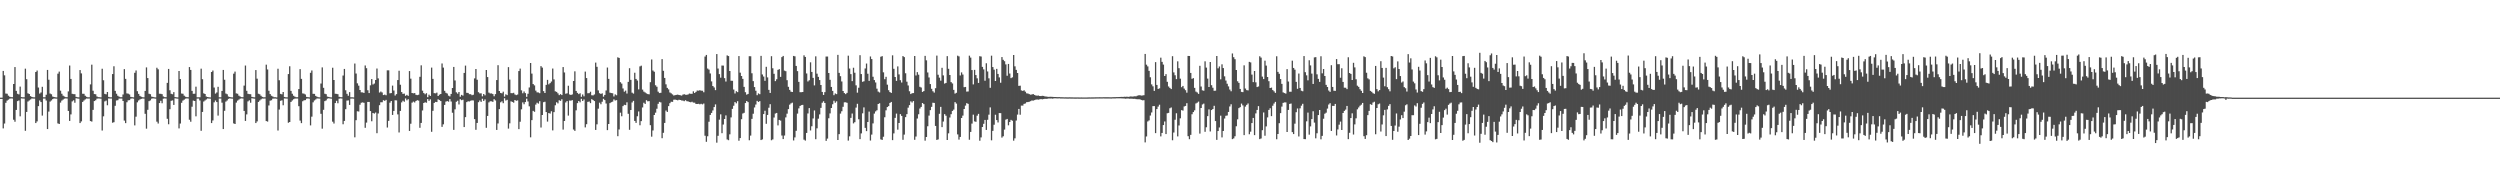 <?xml version="1.0" encoding="UTF-8"?>
<svg xmlns="http://www.w3.org/2000/svg" width="1920" height="150">
  <path d="M0 75.000h1v1.000H0zM1 75.000h1v1.000H1zM2 54.497h1v44.127H2zM3 57.846h1v37.024H3zM4 71.810h1v7.136H4zM5 71.967h1v5.299H5zM6 73.456h1v3.093H6zM7 74.308h1v1.462H7zM8 74.581h1v1.000H8zM9 74.656h1v1.000H9zM10 64.496h1v27.466H10zM11 51.508h1v41.965H11zM12 69.772h1v14.635H12zM13 72.031h1v5.655H13zM14 72.489h1v4.654H14zM15 66.535h1v22.798H15zM16 74.566h1v1.000H16zM17 74.682h1v1.000H17zM18 74.714h1v1.000H18zM19 52.756h1v47.693H19zM20 60.820h1v25.167H20zM21 71.695h1v6.308H21zM22 72.182h1v4.984H22zM23 73.823h1v2.567H23zM24 74.448h1v1.153H24zM25 74.716h1v1.000H25zM26 74.728h1v1.000H26zM27 55.271h1v39.223H27zM28 54.155h1v39.103H28zM29 67.227h1v14.286H29zM30 71.877h1v5.291H30zM31 70.988h1v7.384H31zM32 66.652h1v22.107H32zM33 74.700h1v1.000H33zM34 74.679h1v1.000H34zM35 72.746h1v4.488H35zM36 53.717h1v45.425H36zM37 61.240h1v24.490H37zM38 71.833h1v6.194H38zM39 72.374h1v4.763H39zM40 74.151h1v1.965H40zM41 74.518h1v1.092H41zM42 74.715h1v1.000H42zM43 74.785h1v1.000H43zM44 56.579h1v38.187H44zM45 54.981h1v40.248H45zM46 69.609h1v9.192H46zM47 71.984h1v5.279H47zM48 73.486h1v3.011H48zM49 74.111h1v1.678H49zM50 74.580h1v1.000H50zM51 74.657h1v1.000H51zM52 70.191h1v14.985H52zM53 50.315h1v42.540H53zM54 60.613h1v27.255H54zM55 72.033h1v5.833H55zM56 72.283h1v4.749H56zM57 72.346h1v6.543H57zM58 74.406h1v1.087H58zM59 74.667h1v1.000H59zM60 74.775h1v1.000H60zM61 53.812h1v40.679H61zM62 56.357h1v36.861H62zM63 71.969h1v6.321H63zM64 72.037h1v5.198H64zM65 73.503h1v2.860H65zM66 74.338h1v1.345H66zM67 74.703h1v1.000H67zM68 74.680h1v1.000H68zM69 64.816h1v28.168H69zM70 49.649h1v43.754H70zM71 69.706h1v14.664H71zM72 72.225h1v5.401H72zM73 72.402h1v4.603H73zM74 74.067h1v1.696H74zM75 74.601h1v1.000H75zM76 74.664h1v1.000H76zM77 74.774h1v1.000H77zM78 52.764h1v47.469H78zM79 61.638h1v27.704H79zM80 72.070h1v5.795H80zM81 72.435h1v4.802H81zM82 70.662h1v10.160H82zM83 74.371h1v1.250H83zM84 74.700h1v1.000H84zM85 74.681h1v1.000H85zM86 56.886h1v37.394H86zM87 50.882h1v42.976H87zM88 69.786h1v11.473H88zM89 71.991h1v5.153H89zM90 73.513h1v3.466H90zM91 74.238h1v1.465H91zM92 74.671h1v1.000H92zM93 74.664h1v1.000H93zM94 72.532h1v5.026H94zM95 53.086h1v39.522H95zM96 60.563h1v34.020H96zM97 71.715h1v6.835H97zM98 71.958h1v5.104H98zM99 72.545h1v4.347H99zM100 74.396h1v1.393H100zM101 74.582h1v1.000H101zM102 74.770h1v1.000H102zM103 55.906h1v40.419H103zM104 54.098h1v35.504H104zM105 70.049h1v8.550H105zM106 72.078h1v5.092H106zM107 73.614h1v2.753H107zM108 74.310h1v1.620H108zM109 74.652h1v1.000H109zM110 74.748h1v1.000H110zM111 69.838h1v17.576H111zM112 51.769h1v47.065H112zM113 59.972h1v24.376H113zM114 71.996h1v5.699H114zM115 72.322h1v4.762H115zM116 74.183h1v1.594H116zM117 74.453h1v1.058H117zM118 74.693h1v1.000H118zM119 74.777h1v1.000H119zM120 52.005h1v41.413H120zM121 53.228h1v41.669H121zM122 72.011h1v7.119H122zM123 72.064h1v5.330H123zM124 72.325h1v6.976H124zM125 74.102h1v1.690H125zM126 74.580h1v1.000H126zM127 74.653h1v1.000H127zM128 63.649h1v27.607H128zM129 52.946h1v42.476H129zM130 69.299h1v14.571H130zM131 72.045h1v5.345H131zM132 72.380h1v4.721H132zM133 70.753h1v9.816H133zM134 74.539h1v1.000H134zM135 74.681h1v1.000H135zM136 74.798h1v1.000H136zM137 54.507h1v44.095H137zM138 60.701h1v34.165H138zM139 71.810h1v7.134H139zM140 72.007h1v5.257H140zM141 73.457h1v3.092H141zM142 74.308h1v1.462H142zM143 74.581h1v1.000H143zM144 74.656h1v1.000H144zM145 51.512h1v40.447H145zM146 53.702h1v39.768H146zM147 69.773h1v12.173H147zM148 72.032h1v5.254H148zM149 71.973h1v5.618H149zM150 66.536h1v22.795H150zM151 74.703h1v1.000H151zM152 74.682h1v1.000H152zM153 74.714h1v2.462H153zM154 52.759h1v47.686H154zM155 60.822h1v25.163H155zM156 71.695h1v6.307H156zM157 72.183h1v4.961H157zM158 74.151h1v2.238H158zM159 74.489h1v1.113H159zM160 74.716h1v1.000H160zM161 74.793h1v1.000H161zM162 55.274h1v39.218H162zM163 54.157h1v38.358H163zM164 67.227h1v11.340H164zM165 71.877h1v5.290H165zM166 70.989h1v7.383H166zM167 66.653h1v22.105H167zM168 74.700h1v1.000H168zM169 74.679h1v1.000H169zM170 69.819h1v9.050H170zM171 53.719h1v45.420H171zM172 61.241h1v23.859H172zM173 71.834h1v6.193H173zM174 72.374h1v4.762H174zM175 74.151h1v1.765H175zM176 74.518h1v1.000H176zM177 74.715h1v1.000H177zM178 74.785h1v1.000H178zM179 56.581h1v38.183H179zM180 54.983h1v40.244H180zM181 71.723h1v7.078H181zM182 71.984h1v5.279H182zM183 73.486h1v3.011H183zM184 74.111h1v1.677H184zM185 74.580h1v1.000H185zM186 74.657h1v1.000H186zM187 65.748h1v19.427H187zM188 50.318h1v42.536H188zM189 69.741h1v18.125H189zM190 72.034h1v5.832H190zM191 72.283h1v4.749H191zM192 72.346h1v6.542H192zM193 74.406h1v1.087H193zM194 74.667h1v1.000H194zM195 74.775h1v1.000H195zM196 53.814h1v40.676H196zM197 60.426h1v32.791H197zM198 71.969h1v6.320H198zM199 72.377h1v4.858H199zM200 73.504h1v2.859H200zM201 74.370h1v1.313H201zM202 74.703h1v1.000H202zM203 74.680h1v1.000H203zM204 49.651h1v43.331H204zM205 53.326h1v40.075H205zM206 69.707h1v11.281H206zM207 72.225h1v5.069H207zM208 73.540h1v3.465H208zM209 74.067h1v1.696H209zM210 74.673h1v1.000H210zM211 74.664h1v1.000H211zM212 74.807h1v1.000H212zM213 52.766h1v47.465H213zM214 61.639h1v22.462H214zM215 72.070h1v5.369H215zM216 72.435h1v4.616H216zM217 70.662h1v10.159H217zM218 74.440h1v1.181H218zM219 74.681h1v1.000H219zM220 74.751h1v1.000H220zM221 56.887h1v37.392H221zM222 50.883h1v42.815H222zM223 69.787h1v8.477H223zM224 71.992h1v5.152H224zM225 73.513h1v2.715H225zM226 74.238h1v1.465H226zM227 74.671h1v1.000H227zM228 74.664h1v1.000H228zM229 68.407h1v13.174H229zM230 53.088h1v39.520H230zM231 60.564h1v34.018H231zM232 71.715h1v6.037H232zM233 71.958h1v5.103H233zM234 72.546h1v4.346H234zM235 74.396h1v1.393H235zM236 74.582h1v1.000H236zM237 74.770h1v1.000H237zM238 55.907h1v40.417H238zM239 54.099h1v35.502H239zM240 72.041h1v6.558H240zM241 72.078h1v5.092H241zM242 73.614h1v2.753H242zM243 74.310h1v1.327H243zM244 74.652h1v1.000H244zM245 74.748h1v1.000H245zM246 64.168h1v23.246H246zM247 51.770h1v47.063H247zM248 67.422h1v16.926H248zM249 71.996h1v5.698H249zM250 72.322h1v4.762H250zM251 74.183h1v1.593H251zM252 74.453h1v1.000H252zM253 74.693h1v1.000H253zM254 74.777h1v1.000H254zM255 52.006h1v41.412H255zM256 61.420h1v33.476H256zM257 72.011h1v7.119H257zM258 72.090h1v5.304H258zM259 72.325h1v6.976H259zM260 74.320h1v1.472H260zM261 74.580h1v1.000H261zM262 74.653h1v1.000H262zM263 58.013h1v37.408H263zM264 52.947h1v39.948H264zM265 69.300h1v14.570H265zM266 72.045h1v5.225H266zM267 73.517h1v3.584H267zM268 70.753h1v9.815H268zM269 74.703h1v1.000H269zM270 74.681h1v1.000H270zM271 74.798h1v1.000H271zM272 48.771h1v56.689H272zM273 56.487h1v35.836H273zM274 63.974h1v21.463H274zM275 65.792h1v19.843H275zM276 69.133h1v11.311H276zM277 70.897h1v8.000H277zM278 70.968h1v7.699H278zM279 71.357h1v7.588H279zM280 50.274h1v47.896H280zM281 52.394h1v41.743H281zM282 69.332h1v8.960H282zM283 71.461h1v6.822H283zM284 65.522h1v19.791H284zM285 60.721h1v32.413H285zM286 64.861h1v21.934H286zM287 64.157h1v23.066H287zM288 61.442h1v24.985H288zM289 52.629h1v49.657H289zM290 60.190h1v26.963H290zM291 71.065h1v9.711H291zM292 70.273h1v8.255H292zM293 71.031h1v7.499H293zM294 73.034h1v3.935H294zM295 72.679h1v4.775H295zM296 73.176h1v3.541H296zM297 53.999h1v43.936H297zM298 54.012h1v38.818H298zM299 71.686h1v7.145H299zM300 71.475h1v6.108H300zM301 65.750h1v22.507H301zM302 69.504h1v15.668H302zM303 73.349h1v3.667H303zM304 72.271h1v4.840H304zM305 61.507h1v26.344H305zM306 54.345h1v47.366H306zM307 65.098h1v20.083H307zM308 70.719h1v7.899H308zM309 72.069h1v5.311H309zM310 71.884h1v6.230H310zM311 73.599h1v2.040H311zM312 72.879h1v4.163H312zM313 73.624h1v2.549H313zM314 54.599h1v45.971H314zM315 60.409h1v34.634H315zM316 71.436h1v7.425H316zM317 71.685h1v6.327H317zM318 71.482h1v7.208H318zM319 72.794h1v4.743H319zM320 73.074h1v3.889H320zM321 72.750h1v4.490H321zM322 58.977h1v39.155H322zM323 50.170h1v44.236H323zM324 69.631h1v15.225H324zM325 71.456h1v7.639H325zM326 72.382h1v6.166H326zM327 71.564h1v7.357H327zM328 74.629h1v1.437H328zM329 72.709h1v4.753H329zM330 73.689h1v2.582H330zM331 51.925h1v49.287H331zM332 60.576h1v24.541H332zM333 71.536h1v7.522H333zM334 71.667h1v6.575H334zM335 71.131h1v7.273H335zM336 73.736h1v2.556H336zM337 72.693h1v4.179H337zM338 72.214h1v5.388H338zM339 48.750h1v48.684H339zM340 51.936h1v43.535H340zM341 69.711h1v10.886H341zM342 71.250h1v6.776H342zM343 71.820h1v5.795H343zM344 73.459h1v4.642H344zM345 74.045h1v2.019H345zM346 72.130h1v5.858H346zM347 67.578h1v19.021H347zM348 51.384h1v48.352H348zM349 61.776h1v22.180H349zM350 70.904h1v7.226H350zM351 71.957h1v5.428H351zM352 70.678h1v9.550H352zM353 74.285h1v1.880H353zM354 72.867h1v4.075H354zM355 73.424h1v3.172H355zM356 55.989h1v41.622H356zM357 50.379h1v39.564H357zM358 71.292h1v7.134H358zM359 71.395h1v6.388H359zM360 72.368h1v5.560H360zM361 72.365h1v5.005H361zM362 73.136h1v3.922H362zM363 72.751h1v4.401H363zM364 60.219h1v31.279H364zM365 52.978h1v46.713H365zM366 61.247h1v33.189H366zM367 70.797h1v7.705H367zM368 71.734h1v5.448H368zM369 71.674h1v6.573H369zM370 74.005h1v1.837H370zM371 72.215h1v5.280H371zM372 73.240h1v3.101H372zM373 53.783h1v44.362H373zM374 59.205h1v29.852H374zM375 71.102h1v7.554H375zM376 71.785h1v5.984H376zM377 71.742h1v6.106H377zM378 72.258h1v5.957H378zM379 73.956h1v2.210H379zM380 72.311h1v4.852H380zM381 61.478h1v38.307H381zM382 50.092h1v44.743H382zM383 69.882h1v13.915H383zM384 71.350h1v7.264H384zM385 71.693h1v6.115H385zM386 70.390h1v8.876H386zM387 74.178h1v1.303H387zM388 72.431h1v4.776H388zM389 73.041h1v3.611H389zM390 51.568h1v47.218H390zM391 61.149h1v33.551H391zM392 71.516h1v6.319H392zM393 71.580h1v6.701H393zM394 71.277h1v7.582H394zM395 72.568h1v4.228H395zM396 73.079h1v4.348H396zM397 72.619h1v4.508H397zM398 54.585h1v44.582H398zM399 52.702h1v40.781H399zM400 69.359h1v14.595H400zM401 71.624h1v7.011H401zM402 70.267h1v9.801H402zM403 71.546h1v6.846H403zM404 74.361h1v1.435H404zM405 71.980h1v5.934H405zM406 67.183h1v14.490H406zM407 48.409h1v57.050H407zM408 56.506h1v35.772H408zM409 64.587h1v20.573H409zM410 65.582h1v20.276H410zM411 69.605h1v10.732H411zM412 70.919h1v7.992H412zM413 71.015h1v8.547H413zM414 71.586h1v6.142H414zM415 50.765h1v47.166H415zM416 51.905h1v36.417H416zM417 69.973h1v8.515H417zM418 71.442h1v6.674H418zM419 65.196h1v20.885H419zM420 61.339h1v32.042H420zM421 64.784h1v22.052H421zM422 63.850h1v23.405H422zM423 62.644h1v22.788H423zM424 52.650h1v47.513H424zM425 60.968h1v25.136H425zM426 70.123h1v10.707H426zM427 70.571h1v7.967H427zM428 71.658h1v7.735H428zM429 73.066h1v3.921H429zM430 72.303h1v5.155H430zM431 73.030h1v3.203H431zM432 51.525h1v47.994H432zM433 55.655h1v37.250H433zM434 71.964h1v6.753H434zM435 71.704h1v5.907H435zM436 65.851h1v22.931H436zM437 72.530h1v4.697H437zM438 72.985h1v4.347H438zM439 72.503h1v4.397H439zM440 62.204h1v37.292H440zM441 54.770h1v45.717H441zM442 69.818h1v14.898H442zM443 71.341h1v7.850H443zM444 72.318h1v5.261H444zM445 71.626h1v6.961H445zM446 74.323h1v1.537H446zM447 72.524h1v5.021H447zM448 73.973h1v2.394H448zM449 54.973h1v42.857H449zM450 59.962h1v35.445H450zM451 71.634h1v6.597H451zM452 71.551h1v6.440H452zM453 70.432h1v8.785H453zM454 73.184h1v2.929H454zM455 73.253h1v3.592H455zM456 72.565h1v5.060H456zM457 48.100h1v51.711H457zM458 51.286h1v44.196H458zM459 69.415h1v14.035H459zM460 71.555h1v7.283H460zM461 72.166h1v7.916H461zM462 71.696h1v6.457H462zM463 74.240h1v1.656H463zM464 72.899h1v3.977H464zM465 69.481h1v10.028H465zM466 51.857h1v48.095H466zM467 60.569h1v34.654H467zM468 71.160h1v8.030H468zM469 71.475h1v6.996H469zM470 71.613h1v6.453H470zM471 74.080h1v2.277H471zM472 72.493h1v4.743H472zM473 73.156h1v3.724H473zM474 44.035h1v60.568H474zM475 44.497h1v54.910H475zM476 63.105h1v23.434H476zM477 64.185h1v25.087H477zM478 67.921h1v13.603H478zM479 70.402h1v10.092H479zM480 69.570h1v11.172H480zM481 71.841h1v6.768H481zM482 62.874h1v24.505H482zM483 52.377h1v47.289H483zM484 61.331h1v23.136H484zM485 71.181h1v7.514H485zM486 71.890h1v5.600H486zM487 55.858h1v37.030H487zM488 60.643h1v33.702H488zM489 61.864h1v27.441H489zM490 68.649h1v16.933H490zM491 50.977h1v45.242H491zM492 50.417h1v42.596H492zM493 68.816h1v13.740H493zM494 70.366h1v8.551H494zM495 71.025h1v8.772H495zM496 71.726h1v5.243H496zM497 72.260h1v5.564H497zM498 72.450h1v5.232H498zM499 63.144h1v33.024H499zM500 45.656h1v59.314H500zM501 54.169h1v46.023H501zM502 55.082h1v33.218H502zM503 65.490h1v21.030H503zM504 66.619h1v16.866H504zM505 70.383h1v9.322H505zM506 71.484h1v6.761H506zM507 71.272h1v7.366H507zM508 45.414h1v60.722H508zM509 54.369h1v47.615H509zM510 59.866h1v34.565H510zM511 64.760h1v20.125H511zM512 67.502h1v18.468H512zM513 68.669h1v12.821H513zM514 71.023h1v8.221H514zM515 71.689h1v6.430H515zM516 72.480h1v5.749H516zM517 73.364h1v3.241H517zM518 73.059h1v3.458H518zM519 72.850h1v3.913H519zM520 72.663h1v4.407H520zM521 72.955h1v3.624H521zM522 73.188h1v3.635H522zM523 73.416h1v3.745H523zM524 72.679h1v4.590H524zM525 72.343h1v5.355H525zM526 72.759h1v4.199H526zM527 72.791h1v4.912H527zM528 72.475h1v5.383H528zM529 71.839h1v6.441H529zM530 72.042h1v6.510H530zM531 72.051h1v6.102H531zM532 70.146h1v8.677H532zM533 71.427h1v7.443H533zM534 70.536h1v9.261H534zM535 69.530h1v10.343H535zM536 69.631h1v10.081H536zM537 69.252h1v10.877H537zM538 69.655h1v10.070H538zM539 69.674h1v10.529H539zM540 70.837h1v8.679H540zM541 43.414h1v60.811H541zM542 42.205h1v66.682H542zM543 52.645h1v52.003H543zM544 53.435h1v40.077H544zM545 56.430h1v31.853H545zM546 62.505h1v24.219H546zM547 66.062h1v18.778H547zM548 67.170h1v15.054H548zM549 69.242h1v10.959H549zM550 41.518h1v68.035H550zM551 52.630h1v51.643H551zM552 56.954h1v34.975H552zM553 59.631h1v28.172H553zM554 50.305h1v52.009H554zM555 50.396h1v45.251H555zM556 60.002h1v31.384H556zM557 62.592h1v26.059H557zM558 42.563h1v64.552H558zM559 43.079h1v64.601H559zM560 54.530h1v48.630H560zM561 62.013h1v28.128H561zM562 62.055h1v21.537H562zM563 68.750h1v12.462H563zM564 71.777h1v6.588H564zM565 70.052h1v9.326H565zM566 70.759h1v6.955H566zM567 43.035h1v65.067H567zM568 55.832h1v50.214H568zM569 58.377h1v33.157H569zM570 60.582h1v26.606H570zM571 66.707h1v19.941H571zM572 70.806h1v8.374H572zM573 72.728h1v4.826H573zM574 72.161h1v6.285H574zM575 43.140h1v64.587H575zM576 43.199h1v60.943H576zM577 56.287h1v34.993H577zM578 62.304h1v25.021H578zM579 66.865h1v15.683H579zM580 69.665h1v10.613H580zM581 73.111h1v4.377H581zM582 71.715h1v6.561H582zM583 72.348h1v5.302H583zM584 42.906h1v64.680H584zM585 57.213h1v49.861H585zM586 58.756h1v28.841H586zM587 62.046h1v22.998H587zM588 51.314h1v43.779H588zM589 59.450h1v28.826H589zM590 69.027h1v13.705H590zM591 71.349h1v8.698H591zM592 43.143h1v64.566H592zM593 52.427h1v54.628H593zM594 56.691h1v33.573H594zM595 62.303h1v24.912H595zM596 60.877h1v25.851H596zM597 53.670h1v42.655H597zM598 53.112h1v39.018H598zM599 59.033h1v33.587H599zM600 43.893h1v60.215H600zM601 42.975h1v63.834H601zM602 54.207h1v49.877H602zM603 54.671h1v35.496H603zM604 61.601h1v25.676H604zM605 66.673h1v17.134H605zM606 69.014h1v11.363H606zM607 70.412h1v9.016H607zM608 70.665h1v8.196H608zM609 42.936h1v64.948H609zM610 43.287h1v62.252H610zM611 50.624h1v49.846H611zM612 54.630h1v32.618H612zM613 62.890h1v20.349H613zM614 70.804h1v10.551H614zM615 70.820h1v9.935H615zM616 70.661h1v9.898H616zM617 42.496h1v64.751H617zM618 43.748h1v64.254H618zM619 56.431h1v45.657H619zM620 62.579h1v24.541H620zM621 61.624h1v21.397H621zM622 47.846h1v52.336H622zM623 55.223h1v41.772H623zM624 59.803h1v31.188H624zM625 65.565h1v19.287H625zM626 43.257h1v63.653H626zM627 56.601h1v41.972H627zM628 59.043h1v32.102H628zM629 61.485h1v26.365H629zM630 65.298h1v17.525H630zM631 70.597h1v8.298H631zM632 72.890h1v4.862H632zM633 70.763h1v8.332H633zM634 43.398h1v64.801H634zM635 43.392h1v63.070H635zM636 56.066h1v34.783H636zM637 61.283h1v25.827H637zM638 66.758h1v16.179H638zM639 69.788h1v10.271H639zM640 73.102h1v4.256H640zM641 71.798h1v7.120H641zM642 72.318h1v5.526H642zM643 42.152h1v65.392H643zM644 55.983h1v47.036H644zM645 58.506h1v28.731H645zM646 62.589h1v22.838H646zM647 69.888h1v12.144H647zM648 71.473h1v7.144H648zM649 72.296h1v6.219H649zM650 71.319h1v7.610H650zM651 42.738h1v65.247H651zM652 52.650h1v52.033H652zM653 56.932h1v33.577H653zM654 62.310h1v24.867H654zM655 52.044h1v42.750H655zM656 55.853h1v38.016H656zM657 65.549h1v17.111H657zM658 71.178h1v8.517H658zM659 67.364h1v24.236H659zM660 42.390h1v64.486H660zM661 56.882h1v45.584H661zM662 62.823h1v24.204H662zM663 62.388h1v20.101H663zM664 52.572h1v45.610H664zM665 48.799h1v51.915H665zM666 56.626h1v37.083H666zM667 62.125h1v23.596H667zM668 43.344h1v64.570H668zM669 45.376h1v57.976H669zM670 58.908h1v35.868H670zM671 61.472h1v25.785H671zM672 63.335h1v22.204H672zM673 68.100h1v16.562H673zM674 70.331h1v9.536H674zM675 70.994h1v8.333H675zM676 43.566h1v63.467H676zM677 43.109h1v64.378H677zM678 55.544h1v49.462H678zM679 60.831h1v29.250H679zM680 58.989h1v25.727H680zM681 65.039h1v17.175H681zM682 69.259h1v12.227H682zM683 70.689h1v8.358H683zM684 71.363h1v6.925H684zM685 42.483h1v65.119H685zM686 52.821h1v49.614H686zM687 59.159h1v31.372H687zM688 62.126h1v25.120H688zM689 50.990h1v48.595H689zM690 57.130h1v37.347H690zM691 61.611h1v26.024H691zM692 63.386h1v25.625H692zM693 43.080h1v64.295H693zM694 43.853h1v59.517H694zM695 56.286h1v33.696H695zM696 62.703h1v24.971H696zM697 65.651h1v17.036H697zM698 70.101h1v10.623H698zM699 72.232h1v5.636H699zM700 71.566h1v7.189H700zM701 71.460h1v6.135H701zM702 43.019h1v64.337H702zM703 57.932h1v46.909H703zM704 55.401h1v35.608H704zM705 57.369h1v30.408H705zM706 66.641h1v16.720H706zM707 67.252h1v14.848H707zM708 70.588h1v8.534H708zM709 69.950h1v10.014H709zM710 42.916h1v65.119H710zM711 46.347h1v58.869H711zM712 55.635h1v41.336H712zM713 59.488h1v29.297H713zM714 64.541h1v20.057H714zM715 68.179h1v13.898H715zM716 70.088h1v8.799H716zM717 71.102h1v7.948H717zM718 67.738h1v28.993H718zM719 42.715h1v64.746H719zM720 57.388h1v49.682H720zM721 59.628h1v27.766H721zM722 61.942h1v20.122H722zM723 52.056h1v45.579H723zM724 57.918h1v35.416H724zM725 64.216h1v23.433H725zM726 63.708h1v25.199H726zM727 43.093h1v64.432H727zM728 52.830h1v49.568H728zM729 57.580h1v32.684H729zM730 63.103h1v24.622H730zM731 64.096h1v21.111H731zM732 69.001h1v15.156H732zM733 71.876h1v6.579H733zM734 71.254h1v8.287H734zM735 42.750h1v60.446H735zM736 43.302h1v63.898H736zM737 57.977h1v47.192H737zM738 55.584h1v35.032H738zM739 57.266h1v31.517H739zM740 66.960h1v16.765H740zM741 66.764h1v14.355H741zM742 70.349h1v8.877H742zM743 70.270h1v9.487H743zM744 42.768h1v64.532H744zM745 44.254h1v57.091H745zM746 53.831h1v41.083H746zM747 64.824h1v23.245H747zM748 53.646h1v39.601H748zM749 57.660h1v35.866H749zM750 60.162h1v28.676H750zM751 63.703h1v23.765H751zM752 43.165h1v64.933H752zM753 43.429h1v62.086H753zM754 51.365h1v46.154H754zM755 53.273h1v41.786H755zM756 62.017h1v30.097H756zM757 48.592h1v51.189H757zM758 54.910h1v37.095H758zM759 60.157h1v27.928H759zM760 67.411h1v15.054H760zM761 42.772h1v65.006H761zM762 51.525h1v48.977H762zM763 53.524h1v42.272H763zM764 62.193h1v25.902H764zM765 52.903h1v39.332H765zM766 56.786h1v37.289H766zM767 59.439h1v27.382H767zM768 63.537h1v23.354H768zM769 43.849h1v61.826H769zM770 45.952h1v58.684H770zM771 47.012h1v52.521H771zM772 49.472h1v42.444H772zM773 58.146h1v33.184H773zM774 49.096h1v47.180H774zM775 56.461h1v37.214H775zM776 59.986h1v32.088H776zM777 59.375h1v33.347H777zM778 42.251h1v65.760H778zM779 50.923h1v55.337H779zM780 53.647h1v38.906H780zM781 56.054h1v31.942H781zM782 65.949h1v17.694H782zM783 65.805h1v22.306H783zM784 69.440h1v11.675H784zM785 69.844h1v11.264H785zM786 69.332h1v10.441H786zM787 70.390h1v9.073H787zM788 71.655h1v6.809H788zM789 71.834h1v6.558H789zM790 72.285h1v5.836H790zM791 72.692h1v5.040H791zM792 72.529h1v4.646H792zM793 72.205h1v5.132H793zM794 72.932h1v3.966H794zM795 73.302h1v3.256H795zM796 73.454h1v2.912H796zM797 73.358h1v3.198H797zM798 73.752h1v2.528H798zM799 73.797h1v2.270H799zM800 73.599h1v2.674H800zM801 73.695h1v2.395H801zM802 74.041h1v1.834H802zM803 74.153h1v1.755H803zM804 74.291h1v1.524H804zM805 74.371h1v1.274H805zM806 74.310h1v1.380H806zM807 74.327h1v1.276H807zM808 74.414h1v1.350H808zM809 74.499h1v1.000H809zM810 74.495h1v1.000H810zM811 74.559h1v1.000H811zM812 74.608h1v1.000H812zM813 74.532h1v1.000H813zM814 74.671h1v1.000H814zM815 74.653h1v1.000H815zM816 74.691h1v1.000H816zM817 74.739h1v1.000H817zM818 74.706h1v1.000H818zM819 74.753h1v1.000H819zM820 74.766h1v1.000H820zM821 74.716h1v1.000H821zM822 74.764h1v1.000H822zM823 74.756h1v1.000H823zM824 74.802h1v1.000H824zM825 74.815h1v1.000H825zM826 74.819h1v1.000H826zM827 74.798h1v1.000H827zM828 74.823h1v1.000H828zM829 74.830h1v1.000H829zM830 74.823h1v1.000H830zM831 74.844h1v1.000H831zM832 74.841h1v1.000H832zM833 74.853h1v1.000H833zM834 74.829h1v1.000H834zM835 74.821h1v1.000H835zM836 74.776h1v1.000H836zM837 74.790h1v1.000H837zM838 74.766h1v1.000H838zM839 74.757h1v1.000H839zM840 74.744h1v1.000H840zM841 74.720h1v1.000H841zM842 74.675h1v1.000H842zM843 74.688h1v1.000H843zM844 74.670h1v1.000H844zM845 74.683h1v1.000H845zM846 74.680h1v1.000H846zM847 74.641h1v1.000H847zM848 74.652h1v1.000H848zM849 74.650h1v1.000H849zM850 74.659h1v1.000H850zM851 74.674h1v1.000H851zM852 74.679h1v1.000H852zM853 74.722h1v1.000H853zM854 74.641h1v1.000H854zM855 74.605h1v1.000H855zM856 74.611h1v1.000H856zM857 74.530h1v1.000H857zM858 74.530h1v1.000H858zM859 74.491h1v1.009H859zM860 74.447h1v1.084H860zM861 74.397h1v1.148H861zM862 74.469h1v1.132H862zM863 74.311h1v1.365H863zM864 74.333h1v1.514H864zM865 74.224h1v1.424H865zM866 74.378h1v1.287H866zM867 74.231h1v1.596H867zM868 74.053h1v1.718H868zM869 74.201h1v1.615H869zM870 74.097h1v1.824H870zM871 73.945h1v1.955H871zM872 73.973h1v2.167H872zM873 73.469h1v2.766H873zM874 73.237h1v3.016H874zM875 73.129h1v3.170H875zM876 73.407h1v3.362H876zM877 73.302h1v3.775H877zM878 73.121h1v3.831H878zM879 41.412h1v67.931H879zM880 49.655h1v55.157H880zM881 50.981h1v42.315H881zM882 54.405h1v38.055H882zM883 59.342h1v29.402H883zM884 64.799h1v21.564H884zM885 66.301h1v15.217H885zM886 69.794h1v11.670H886zM887 47.709h1v54.519H887zM888 65.235h1v18.548H888zM889 68.285h1v13.577H889zM890 67.833h1v12.626H890zM891 44.274h1v60.469H891zM892 47.494h1v54.598H892zM893 49.609h1v46.420H893zM894 58.390h1v34.900H894zM895 56.932h1v46.056H895zM896 62.834h1v24.130H896zM897 66.387h1v20.270H897zM898 67.465h1v15.698H898zM899 68.379h1v14.133H899zM900 43.176h1v64.551H900zM901 55.619h1v46.170H901zM902 57.781h1v34.153H902zM903 60.789h1v26.187H903zM904 47.115h1v57.661H904zM905 52.373h1v44.008H905zM906 60.411h1v30.456H906zM907 66.968h1v17.605H907zM908 66.011h1v18.935H908zM909 68.060h1v13.724H909zM910 69.254h1v12.120H910zM911 71.165h1v8.089H911zM912 42.964h1v61.643H912zM913 43.000h1v63.912H913zM914 56.026h1v47.572H914zM915 60.511h1v27.237H915zM916 60.015h1v26.074H916zM917 67.503h1v17.217H917zM918 70.368h1v9.108H918zM919 70.994h1v7.876H919zM920 72.077h1v5.927H920zM921 50.552h1v52.040H921zM922 66.483h1v16.472H922zM923 69.355h1v10.870H923zM924 69.694h1v9.877H924zM925 47.092h1v54.125H925zM926 51.912h1v45.806H926zM927 60.367h1v28.801H927zM928 66.828h1v17.191H928zM929 47.604h1v53.368H929zM930 65.457h1v19.070H930zM931 67.388h1v16.325H931zM932 69.735h1v11.536H932zM933 69.618h1v23.362H933zM934 42.996h1v64.421H934zM935 52.468h1v48.166H935zM936 51.070h1v46.840H936zM937 60.918h1v27.902H937zM938 49.385h1v56.152H938zM939 52.274h1v48.344H939zM940 58.621h1v32.392H940zM941 61.849h1v27.094H941zM942 64.301h1v24.375H942zM943 66.375h1v19.602H943zM944 68.773h1v12.997H944zM945 70.117h1v9.958H945zM946 41.070h1v65.790H946zM947 43.918h1v62.397H947zM948 45.455h1v59.176H948zM949 53.762h1v43.197H949zM950 62.391h1v29.258H950zM951 63.633h1v19.425H951zM952 68.294h1v13.997H952zM953 70.558h1v9.006H953zM954 70.761h1v10.194H954zM955 50.187h1v53.583H955zM956 67.999h1v13.884H956zM957 69.247h1v11.309H957zM958 69.415h1v10.061H958zM959 47.516h1v55.592H959zM960 47.936h1v53.192H960zM961 57.309h1v37.200H961zM962 63.092h1v27.459H962zM963 54.536h1v49.258H963zM964 63.236h1v23.838H964zM965 66.867h1v17.585H965zM966 66.395h1v15.137H966zM967 43.219h1v63.631H967zM968 44.228h1v62.105H968zM969 58.819h1v41.186H969zM970 60.721h1v25.643H970zM971 46.583h1v57.673H971zM972 50.396h1v46.700H972zM973 59.128h1v31.016H973zM974 62.339h1v22.087H974zM975 67.565h1v15.576H975zM976 67.272h1v21.898H976zM977 69.180h1v12.011H977zM978 70.124h1v9.398H978zM979 71.333h1v6.889H979zM980 43.187h1v63.757H980zM981 55.214h1v47.678H981zM982 56.658h1v37.961H982zM983 60.729h1v26.161H983zM984 64.411h1v17.482H984zM985 70.944h1v8.061H985zM986 71.463h1v7.182H986zM987 71.908h1v6.721H987zM988 53.096h1v48.276H988zM989 62.607h1v21.831H989zM990 70.428h1v9.369H990zM991 70.465h1v9.072H991zM992 46.579h1v54.906H992zM993 52.179h1v50.790H993zM994 53.486h1v41.484H994zM995 62.857h1v23.291H995zM996 68.187h1v15.100H996zM997 56.464h1v48.366H997zM998 67.508h1v15.677H998zM999 69.678h1v11.455H999zM1000 70.084h1v9.645H1000zM1001 43.046h1v63.771H1001zM1002 55.471h1v51.447H1002zM1003 57.879h1v35.306H1003zM1004 61.692h1v24.787H1004zM1005 46.287h1v57.131H1005zM1006 50.225h1v46.847H1006zM1007 56.519h1v34.945H1007zM1008 64.481h1v20.977H1008zM1009 44.072h1v50.100H1009zM1010 43.866h1v62.390H1010zM1011 57.079h1v45.259H1011zM1012 60.557h1v27.808H1012zM1013 62.860h1v21.618H1013zM1014 43.205h1v63.805H1014zM1015 56.327h1v48.025H1015zM1016 52.982h1v38.211H1016zM1017 58.390h1v28.933H1017zM1018 65.185h1v21.328H1018zM1019 66.812h1v16.570H1019zM1020 69.551h1v10.719H1020zM1021 70.533h1v8.743H1021zM1022 50.085h1v50.461H1022zM1023 66.772h1v14.559H1023zM1024 69.702h1v11.641H1024zM1025 69.765h1v10.042H1025zM1026 45.385h1v58.639H1026zM1027 49.295h1v50.125H1027zM1028 49.296h1v46.434H1028zM1029 59.704h1v33.674H1029zM1030 52.428h1v47.414H1030zM1031 62.930h1v23.863H1031zM1032 67.348h1v17.781H1032zM1033 67.388h1v16.780H1033zM1034 68.471h1v12.893H1034zM1035 43.964h1v62.915H1035zM1036 56.057h1v45.940H1036zM1037 56.771h1v33.884H1037zM1038 61.459h1v25.578H1038zM1039 48.219h1v55.077H1039zM1040 51.755h1v43.769H1040zM1041 60.851h1v30.038H1041zM1042 65.817h1v18.151H1042zM1043 66.698h1v15.842H1043zM1044 68.513h1v12.714H1044zM1045 69.747h1v10.658H1045zM1046 71.410h1v7.638H1046zM1047 43.274h1v61.310H1047zM1048 43.873h1v62.846H1048zM1049 55.880h1v47.966H1049zM1050 60.178h1v28.241H1050zM1051 60.990h1v24.153H1051zM1052 69.790h1v10.211H1052zM1053 70.526h1v10.005H1053zM1054 71.597h1v7.156H1054zM1055 72.049h1v6.081H1055zM1056 50.640h1v52.462H1056zM1057 68.454h1v14.495H1057zM1058 70.142h1v9.957H1058zM1059 69.179h1v10.332H1059zM1060 47.003h1v54.008H1060zM1061 52.163h1v43.444H1061zM1062 59.593h1v28.964H1062zM1063 66.271h1v18.089H1063zM1064 52.116h1v52.404H1064zM1065 66.980h1v17.046H1065zM1066 68.491h1v12.807H1066zM1067 70.158h1v9.801H1067zM1068 43.031h1v53.686H1068zM1069 43.364h1v63.993H1069zM1070 52.463h1v48.155H1070zM1071 51.659h1v44.762H1071zM1072 60.753h1v26.377H1072zM1073 47.130h1v54.046H1073zM1074 52.995h1v44.290H1074zM1075 58.400h1v33.374H1075zM1076 63.410h1v25.040H1076zM1077 62.547h1v28.143H1077zM1078 66.902h1v18.861H1078zM1079 67.812h1v13.020H1079zM1080 70.286h1v9.858H1080zM1081 41.595h1v65.912H1081zM1082 48.024h1v58.470H1082zM1083 44.822h1v59.609H1083zM1084 53.330h1v35.168H1084zM1085 62.668h1v25.808H1085zM1086 64.005h1v16.932H1086zM1087 68.733h1v13.076H1087zM1088 71.064h1v8.203H1088zM1089 51.285h1v52.443H1089zM1090 54.189h1v40.903H1090zM1091 69.983h1v12.770H1091zM1092 70.485h1v9.281H1092zM1093 68.478h1v10.235H1093zM1094 46.459h1v56.905H1094zM1095 48.624h1v52.311H1095zM1096 57.724h1v36.090H1096zM1097 62.614h1v27.759H1097zM1098 44.456h1v50.129H1098zM1099 64.878h1v22.694H1099zM1100 66.904h1v17.097H1100zM1101 67.470h1v14.141H1101zM1102 43.236h1v63.764H1102zM1103 44.026h1v62.646H1103zM1104 57.807h1v35.969H1104zM1105 61.765h1v24.092H1105zM1106 45.807h1v56.356H1106zM1107 51.445h1v44.661H1107zM1108 59.485h1v30.835H1108zM1109 61.225h1v23.369H1109zM1110 68.150h1v15.298H1110zM1111 67.343h1v20.657H1111zM1112 68.456h1v12.097H1112zM1113 70.738h1v8.770H1113zM1114 70.603h1v8.224H1114zM1115 43.012h1v64.510H1115zM1116 54.856h1v48.652H1116zM1117 57.488h1v36.913H1117zM1118 61.073h1v26.299H1118zM1119 65.247h1v19.833H1119zM1120 70.665h1v9.487H1120zM1121 70.466h1v8.267H1121zM1122 71.544h1v7.117H1122zM1123 43.127h1v64.964H1123zM1124 42.976h1v64.439H1124zM1125 56.643h1v39.058H1125zM1126 60.061h1v27.587H1126zM1127 48.597h1v53.752H1127zM1128 51.771h1v43.517H1128zM1129 58.865h1v31.138H1129zM1130 63.300h1v21.770H1130zM1131 66.640h1v15.523H1131zM1132 52.067h1v52.036H1132zM1133 67.500h1v16.627H1133zM1134 68.316h1v13.872H1134zM1135 68.620h1v11.736H1135zM1136 40.575h1v69.027H1136zM1137 55.960h1v46.820H1137zM1138 56.603h1v37.805H1138zM1139 60.343h1v27.654H1139zM1140 46.800h1v56.672H1140zM1141 47.759h1v49.587H1141zM1142 51.812h1v41.783H1142zM1143 62.320h1v26.864H1143zM1144 42.458h1v65.234H1144zM1145 41.083h1v67.227H1145zM1146 52.197h1v56.955H1146zM1147 53.472h1v40.142H1147zM1148 48.931h1v52.120H1148zM1149 42.244h1v67.176H1149zM1150 55.255h1v48.349H1150zM1151 52.505h1v40.956H1151zM1152 56.743h1v32.727H1152zM1153 63.720h1v24.085H1153zM1154 65.690h1v19.920H1154zM1155 66.222h1v16.579H1155zM1156 69.129h1v11.272H1156zM1157 48.450h1v53.534H1157zM1158 59.250h1v26.789H1158zM1159 67.353h1v15.831H1159zM1160 67.246h1v14.463H1160zM1161 44.024h1v60.402H1161zM1162 49.694h1v47.492H1162zM1163 49.637h1v45.690H1163zM1164 58.668h1v33.384H1164zM1165 54.512h1v47.969H1165zM1166 58.619h1v33.765H1166zM1167 65.864h1v20.169H1167zM1168 66.201h1v17.324H1168zM1169 68.242h1v13.533H1169zM1170 43.418h1v64.480H1170zM1171 58.504h1v43.470H1171zM1172 57.837h1v29.959H1172zM1173 60.388h1v28.187H1173zM1174 47.877h1v56.690H1174zM1175 49.730h1v49.042H1175zM1176 60.683h1v28.603H1176zM1177 66.823h1v17.647H1177zM1178 66.387h1v18.214H1178zM1179 67.847h1v15.614H1179zM1180 69.319h1v11.749H1180zM1181 70.702h1v8.621H1181zM1182 42.762h1v64.589H1182zM1183 43.594h1v63.592H1183zM1184 57.061h1v42.724H1184zM1185 59.857h1v29.105H1185zM1186 60.893h1v25.878H1186zM1187 67.538h1v17.076H1187zM1188 69.847h1v9.692H1188zM1189 71.031h1v8.147H1189zM1190 71.938h1v6.583H1190zM1191 50.861h1v51.372H1191zM1192 64.445h1v19.413H1192zM1193 68.454h1v12.991H1193zM1194 69.564h1v11.435H1194zM1195 46.912h1v54.504H1195zM1196 51.721h1v46.310H1196zM1197 60.380h1v28.285H1197zM1198 65.897h1v19.409H1198zM1199 47.951h1v52.660H1199zM1200 58.263h1v29.158H1200zM1201 67.888h1v15.788H1201zM1202 67.738h1v15.822H1202zM1203 43.038h1v63.674H1203zM1204 43.425h1v63.945H1204zM1205 52.639h1v47.323H1205zM1206 50.899h1v46.847H1206zM1207 48.290h1v53.748H1207zM1208 48.347h1v54.868H1208zM1209 50.772h1v49.737H1209zM1210 56.427h1v35.630H1210zM1211 63.524h1v22.786H1211zM1212 64.582h1v23.136H1212zM1213 65.177h1v22.335H1213zM1214 68.848h1v13.251H1214zM1215 68.177h1v13.973H1215zM1216 40.924h1v66.886H1216zM1217 46.314h1v60.281H1217zM1218 48.048h1v55.800H1218zM1219 53.020h1v35.263H1219zM1220 62.621h1v29.325H1220zM1221 68.283h1v14.343H1221zM1222 68.524h1v14.002H1222zM1223 69.648h1v11.395H1223zM1224 51.358h1v52.917H1224zM1225 57.823h1v41.318H1225zM1226 67.170h1v15.427H1226zM1227 68.637h1v14.106H1227zM1228 66.872h1v13.340H1228zM1229 46.101h1v56.473H1229zM1230 47.910h1v52.123H1230zM1231 58.719h1v34.268H1231zM1232 61.013h1v29.870H1232zM1233 52.701h1v45.938H1233zM1234 63.360h1v26.858H1234zM1235 65.686h1v19.296H1235zM1236 65.819h1v17.459H1236zM1237 43.476h1v63.476H1237zM1238 56.098h1v50.920H1238zM1239 58.096h1v34.837H1239zM1240 61.240h1v26.356H1240zM1241 46.643h1v56.945H1241zM1242 48.331h1v53.868H1242zM1243 61.096h1v28.440H1243zM1244 64.945h1v19.176H1244zM1245 68.410h1v20.748H1245zM1246 65.893h1v17.634H1246zM1247 69.048h1v12.240H1247zM1248 70.158h1v10.266H1248zM1249 70.531h1v8.129H1249zM1250 42.636h1v64.773H1250zM1251 55.839h1v46.705H1251zM1252 57.170h1v34.580H1252zM1253 61.084h1v27.858H1253zM1254 64.794h1v17.195H1254zM1255 70.403h1v10.093H1255zM1256 71.096h1v7.805H1256zM1257 71.183h1v8.691H1257zM1258 51.118h1v50.051H1258zM1259 59.246h1v29.513H1259zM1260 69.033h1v12.358H1260zM1261 69.430h1v10.715H1261zM1262 46.597h1v55.910H1262zM1263 52.355h1v45.468H1263zM1264 58.060h1v31.442H1264zM1265 65.140h1v20.883H1265zM1266 67.517h1v15.792H1266zM1267 56.685h1v48.092H1267zM1268 68.392h1v15.796H1268zM1269 69.052h1v12.680H1269zM1270 68.994h1v10.950H1270zM1271 43.141h1v63.789H1271zM1272 55.232h1v46.856H1272zM1273 58.170h1v34.788H1273zM1274 61.246h1v26.369H1274zM1275 46.235h1v56.967H1275zM1276 50.293h1v47.879H1276zM1277 60.415h1v29.315H1277zM1278 64.918h1v20.360H1278zM1279 44.078h1v62.126H1279zM1280 44.408h1v62.048H1280zM1281 57.258h1v37.611H1281zM1282 60.009h1v28.179H1282zM1283 44.890h1v62.102H1283zM1284 43.144h1v63.934H1284zM1285 56.713h1v45.875H1285zM1286 58.050h1v30.149H1286zM1287 60.849h1v24.190H1287zM1288 68.817h1v17.152H1288zM1289 70.099h1v8.802H1289zM1290 70.792h1v9.253H1290zM1291 70.538h1v9.096H1291zM1292 50.484h1v50.344H1292zM1293 67.119h1v15.151H1293zM1294 69.154h1v11.911H1294zM1295 69.293h1v11.384H1295zM1296 45.688h1v57.866H1296zM1297 50.776h1v45.335H1297zM1298 55.410h1v34.055H1298zM1299 65.021h1v21.067H1299zM1300 51.104h1v48.091H1300zM1301 58.729h1v35.460H1301zM1302 67.257h1v17.042H1302zM1303 67.087h1v15.889H1303zM1304 68.743h1v25.244H1304zM1305 43.658h1v63.360H1305zM1306 56.003h1v45.488H1306zM1307 56.831h1v31.107H1307zM1308 60.977h1v23.777H1308zM1309 48.059h1v55.227H1309zM1310 51.107h1v43.418H1310zM1311 61.410h1v26.375H1311zM1312 66.569h1v17.853H1312zM1313 66.974h1v15.708H1313zM1314 67.652h1v15.813H1314zM1315 69.576h1v10.754H1315zM1316 70.074h1v10.464H1316zM1317 42.856h1v64.501H1317zM1318 43.652h1v63.452H1318zM1319 51.781h1v42.545H1319zM1320 58.764h1v35.007H1320zM1321 63.002h1v25.946H1321zM1322 67.150h1v16.131H1322zM1323 68.896h1v13.117H1323zM1324 70.579h1v9.982H1324zM1325 70.460h1v8.924H1325zM1326 51.117h1v51.775H1326zM1327 67.173h1v14.873H1327zM1328 68.294h1v12.618H1328zM1329 68.634h1v11.778H1329zM1330 47.009h1v53.922H1330zM1331 53.752h1v47.578H1331zM1332 57.961h1v36.354H1332zM1333 63.479h1v24.407H1333zM1334 50.864h1v52.826H1334zM1335 61.494h1v26.495H1335zM1336 66.025h1v18.648H1336zM1337 68.906h1v13.765H1337zM1338 43.188h1v63.583H1338zM1339 43.964h1v62.653H1339zM1340 58.716h1v37.015H1340zM1341 61.199h1v26.221H1341zM1342 45.111h1v57.459H1342zM1343 48.394h1v53.605H1343zM1344 48.453h1v54.007H1344zM1345 57.577h1v34.142H1345zM1346 61.460h1v28.168H1346zM1347 56.552h1v31.354H1347zM1348 67.664h1v14.550H1348zM1349 68.443h1v12.522H1349zM1350 68.864h1v12.823H1350zM1351 41.770h1v65.447H1351zM1352 48.459h1v57.242H1352zM1353 51.882h1v46.266H1353zM1354 55.493h1v32.261H1354zM1355 62.781h1v25.910H1355zM1356 69.170h1v16.499H1356zM1357 68.551h1v12.276H1357zM1358 69.402h1v11.047H1358zM1359 50.259h1v53.007H1359zM1360 56.486h1v41.910H1360zM1361 68.869h1v13.924H1361zM1362 69.148h1v12.747H1362zM1363 45.501h1v58.394H1363zM1364 46.767h1v54.790H1364zM1365 54.521h1v41.451H1365zM1366 61.949h1v25.383H1366zM1367 65.337h1v21.199H1367zM1368 49.840h1v51.663H1368zM1369 65.945h1v19.916H1369zM1370 67.939h1v14.174H1370zM1371 68.862h1v11.633H1371zM1372 43.329h1v63.481H1372zM1373 55.890h1v51.216H1373zM1374 56.478h1v36.238H1374zM1375 60.600h1v26.222H1375zM1376 45.747h1v56.599H1376zM1377 49.894h1v46.759H1377zM1378 60.086h1v30.797H1378zM1379 65.275h1v19.065H1379zM1380 68.901h1v19.219H1380zM1381 67.088h1v17.380H1381zM1382 68.288h1v11.689H1382zM1383 69.560h1v11.259H1383zM1384 70.873h1v8.453H1384zM1385 42.903h1v64.579H1385zM1386 55.755h1v46.341H1386zM1387 53.193h1v38.117H1387zM1388 58.339h1v29.170H1388zM1389 61.619h1v23.269H1389zM1390 66.544h1v17.742H1390zM1391 69.458h1v10.474H1391zM1392 70.525h1v8.302H1392zM1393 42.324h1v65.710H1393zM1394 52.970h1v52.830H1394zM1395 56.449h1v38.239H1395zM1396 59.618h1v28.074H1396zM1397 49.216h1v52.843H1397zM1398 49.594h1v46.038H1398zM1399 55.820h1v37.118H1399zM1400 60.441h1v31.141H1400zM1401 51.266h1v51.739H1401zM1402 57.651h1v39.281H1402zM1403 66.040h1v18.813H1403zM1404 67.589h1v16.201H1404zM1405 68.881h1v17.134H1405zM1406 43.597h1v63.628H1406zM1407 58.155h1v44.180H1407zM1408 57.559h1v30.351H1408zM1409 60.895h1v27.060H1409zM1410 46.950h1v57.106H1410zM1411 50.856h1v45.678H1411zM1412 60.470h1v29.458H1412zM1413 64.665h1v20.939H1413zM1414 44.208h1v62.156H1414zM1415 44.564h1v61.784H1415zM1416 57.031h1v36.985H1416zM1417 58.981h1v29.872H1417zM1418 45.863h1v56.120H1418zM1419 44.692h1v60.789H1419zM1420 53.819h1v40.475H1420zM1421 62.095h1v27.224H1421zM1422 64.027h1v22.009H1422zM1423 43.685h1v62.735H1423zM1424 54.443h1v48.730H1424zM1425 54.105h1v35.579H1425zM1426 61.480h1v25.450H1426zM1427 42.833h1v64.820H1427zM1428 53.244h1v49.133H1428zM1429 55.533h1v40.546H1429zM1430 58.830h1v29.821H1430zM1431 47.139h1v56.485H1431zM1432 45.390h1v58.941H1432zM1433 56.542h1v38.350H1433zM1434 62.768h1v23.902H1434zM1435 43.542h1v63.537H1435zM1436 42.932h1v60.521H1436zM1437 48.927h1v46.571H1437zM1438 57.510h1v31.628H1438zM1439 44.102h1v51.497H1439zM1440 41.618h1v66.292H1440zM1441 52.003h1v49.984H1441zM1442 50.238h1v46.856H1442zM1443 58.175h1v31.047H1443zM1444 45.907h1v56.826H1444zM1445 53.465h1v47.696H1445zM1446 53.467h1v42.169H1446zM1447 60.133h1v31.530H1447zM1448 42.159h1v64.926H1448zM1449 47.242h1v62.162H1449zM1450 51.537h1v49.916H1450zM1451 55.192h1v41.026H1451zM1452 43.111h1v65.403H1452zM1453 45.652h1v63.353H1453zM1454 46.490h1v52.480H1454zM1455 52.190h1v39.400H1455zM1456 57.959h1v33.104H1456zM1457 56.614h1v28.699H1457zM1458 64.164h1v23.330H1458zM1459 65.712h1v20.781H1459zM1460 49.128h1v55.654H1460zM1461 41.564h1v66.583H1461zM1462 48.680h1v58.602H1462zM1463 60.754h1v27.377H1463zM1464 57.629h1v29.807H1464zM1465 45.896h1v56.994H1465zM1466 48.676h1v51.065H1466zM1467 59.067h1v35.283H1467zM1468 59.500h1v31.044H1468zM1469 43.601h1v62.914H1469zM1470 52.310h1v49.983H1470zM1471 57.295h1v35.701H1471zM1472 57.790h1v31.708H1472zM1473 50.074h1v52.115H1473zM1474 54.958h1v47.408H1474zM1475 63.662h1v22.330H1475zM1476 66.149h1v16.280H1476zM1477 43.950h1v61.063H1477zM1478 44.227h1v61.710H1478zM1479 50.335h1v55.185H1479zM1480 59.632h1v31.815H1480zM1481 56.667h1v31.132H1481zM1482 43.589h1v62.547H1482zM1483 49.635h1v53.630H1483zM1484 54.961h1v32.571H1484zM1485 59.276h1v28.755H1485zM1486 43.401h1v63.986H1486zM1487 49.419h1v53.450H1487zM1488 57.051h1v32.985H1488zM1489 59.290h1v31.888H1489zM1490 60.765h1v25.779H1490zM1491 66.393h1v16.924H1491zM1492 66.887h1v16.566H1492zM1493 66.848h1v17.457H1493zM1494 42.781h1v63.633H1494zM1495 43.540h1v63.025H1495zM1496 48.754h1v48.928H1496zM1497 58.359h1v29.515H1497zM1498 49.578h1v53.243H1498zM1499 48.774h1v50.683H1499zM1500 57.518h1v34.140H1500zM1501 62.388h1v25.143H1501zM1502 63.723h1v23.185H1502zM1503 44.212h1v62.523H1503zM1504 54.964h1v48.520H1504zM1505 49.135h1v43.109H1505zM1506 61.610h1v27.434H1506zM1507 45.897h1v58.360H1507zM1508 53.411h1v48.247H1508zM1509 60.897h1v28.233H1509zM1510 63.491h1v21.177H1510zM1511 44.693h1v60.954H1511zM1512 47.078h1v57.554H1512zM1513 50.181h1v46.089H1513zM1514 56.150h1v42.094H1514zM1515 60.022h1v28.412H1515zM1516 49.901h1v52.306H1516zM1517 63.212h1v28.573H1517zM1518 66.017h1v19.837H1518zM1519 67.256h1v28.494H1519zM1520 40.854h1v69.588H1520zM1521 52.629h1v51.268H1521zM1522 52.217h1v46.386H1522zM1523 57.764h1v33.976H1523zM1524 57.047h1v30.222H1524zM1525 63.545h1v24.332H1525zM1526 63.778h1v20.940H1526zM1527 64.137h1v21.145H1527zM1528 41.893h1v66.399H1528zM1529 43.460h1v64.500H1529zM1530 55.959h1v37.370H1530zM1531 56.860h1v30.771H1531zM1532 46.096h1v56.607H1532zM1533 51.710h1v48.632H1533zM1534 54.464h1v41.490H1534zM1535 57.397h1v34.126H1535zM1536 44.646h1v52.768H1536zM1537 43.903h1v62.308H1537zM1538 56.188h1v47.487H1538zM1539 58.633h1v31.050H1539zM1540 59.707h1v27.206H1540zM1541 52.329h1v50.267H1541zM1542 60.649h1v27.090H1542zM1543 66.510h1v15.745H1543zM1544 66.422h1v15.936H1544zM1545 44.291h1v61.916H1545zM1546 45.706h1v59.738H1546zM1547 52.817h1v42.713H1547zM1548 57.283h1v34.701H1548zM1549 44.196h1v62.068H1549zM1550 45.956h1v56.983H1550zM1551 56.602h1v34.241H1551zM1552 58.952h1v29.108H1552zM1553 44.044h1v62.553H1553zM1554 44.129h1v62.791H1554zM1555 56.997h1v45.203H1555zM1556 58.260h1v32.775H1556zM1557 60.024h1v27.244H1557zM1558 65.998h1v17.877H1558zM1559 67.372h1v16.288H1559zM1560 66.418h1v16.743H1560zM1561 66.507h1v16.745H1561zM1562 42.819h1v64.389H1562zM1563 49.562h1v56.776H1563zM1564 57.041h1v29.140H1564zM1565 59.929h1v28.080H1565zM1566 48.270h1v55.394H1566zM1567 53.600h1v39.941H1567zM1568 58.013h1v34.008H1568zM1569 63.064h1v23.346H1569zM1570 42.343h1v65.050H1570zM1571 44.291h1v60.594H1571zM1572 50.759h1v42.542H1572zM1573 59.059h1v30.606H1573zM1574 54.261h1v35.432H1574zM1575 47.099h1v57.227H1575zM1576 49.578h1v49.248H1576zM1577 54.188h1v41.684H1577zM1578 47.113h1v57.741H1578zM1579 42.183h1v65.912H1579zM1580 48.841h1v55.386H1580zM1581 52.722h1v42.789H1581zM1582 56.567h1v36.784H1582zM1583 42.749h1v65.065H1583zM1584 42.727h1v62.388H1584zM1585 52.460h1v40.159H1585zM1586 60.063h1v29.576H1586zM1587 42.017h1v66.164H1587zM1588 45.350h1v61.926H1588zM1589 52.269h1v43.778H1589zM1590 54.869h1v37.192H1590zM1591 57.411h1v31.628H1591zM1592 64.301h1v24.644H1592zM1593 64.399h1v22.103H1593zM1594 64.795h1v20.289H1594zM1595 42.753h1v59.656H1595zM1596 41.807h1v66.167H1596zM1597 47.504h1v59.737H1597zM1598 61.796h1v25.214H1598zM1599 58.849h1v28.310H1599zM1600 46.980h1v55.496H1600zM1601 50.551h1v48.368H1601zM1602 58.544h1v33.471H1602zM1603 59.594h1v32.510H1603zM1604 43.830h1v63.638H1604zM1605 51.741h1v51.328H1605zM1606 55.286h1v37.716H1606zM1607 60.881h1v29.321H1607zM1608 53.165h1v47.913H1608zM1609 55.689h1v46.655H1609zM1610 65.797h1v20.882H1610zM1611 67.271h1v15.148H1611zM1612 44.006h1v61.108H1612zM1613 44.358h1v61.379H1613zM1614 52.264h1v52.448H1614zM1615 54.826h1v39.329H1615zM1616 55.153h1v34.778H1616zM1617 44.107h1v62.022H1617zM1618 54.073h1v48.966H1618zM1619 61.023h1v26.104H1619zM1620 61.321h1v28.918H1620zM1621 43.582h1v63.711H1621zM1622 55.892h1v50.484H1622zM1623 51.912h1v43.678H1623zM1624 55.521h1v39.903H1624zM1625 59.628h1v28.738H1625zM1626 64.211h1v20.472H1626zM1627 65.369h1v19.210H1627zM1628 66.147h1v18.426H1628zM1629 43.092h1v63.639H1629zM1630 43.630h1v62.586H1630zM1631 48.533h1v44.249H1631zM1632 59.314h1v28.478H1632zM1633 49.468h1v53.541H1633zM1634 46.877h1v53.750H1634zM1635 48.566h1v53.552H1635zM1636 58.714h1v35.487H1636zM1637 62.127h1v27.205H1637zM1638 43.990h1v62.746H1638zM1639 54.990h1v45.973H1639zM1640 50.718h1v40.480H1640zM1641 59.803h1v25.799H1641zM1642 48.563h1v54.313H1642zM1643 59.245h1v28.018H1643zM1644 65.582h1v16.547H1644zM1645 68.364h1v12.987H1645zM1646 44.235h1v61.364H1646zM1647 45.539h1v59.444H1647zM1648 48.093h1v51.457H1648zM1649 50.706h1v40.626H1649zM1650 51.375h1v41.836H1650zM1651 49.170h1v51.785H1651zM1652 64.307h1v23.512H1652zM1653 65.246h1v18.137H1653zM1654 42.401h1v59.548H1654zM1655 41.856h1v68.039H1655zM1656 49.827h1v57.795H1656zM1657 56.404h1v36.890H1657zM1658 53.256h1v36.968H1658zM1659 59.202h1v29.418H1659zM1660 63.753h1v23.929H1660zM1661 64.909h1v21.284H1661zM1662 64.410h1v21.346H1662zM1663 41.405h1v66.444H1663zM1664 43.880h1v61.429H1664zM1665 56.487h1v36.708H1665zM1666 59.532h1v27.733H1666zM1667 48.293h1v54.110H1667zM1668 50.203h1v49.227H1668zM1669 55.283h1v40.641H1669zM1670 59.404h1v32.021H1670zM1671 44.408h1v62.255H1671zM1672 43.647h1v62.395H1672zM1673 54.753h1v50.783H1673zM1674 60.730h1v30.492H1674zM1675 61.618h1v29.981H1675zM1676 42.211h1v65.192H1676zM1677 51.447h1v48.592H1677zM1678 54.225h1v33.992H1678zM1679 60.621h1v24.761H1679zM1680 44.403h1v61.250H1680zM1681 51.758h1v53.015H1681zM1682 55.504h1v39.137H1682zM1683 54.705h1v39.846H1683zM1684 44.951h1v61.618H1684zM1685 44.125h1v57.988H1685zM1686 55.372h1v34.430H1686zM1687 59.962h1v27.378H1687zM1688 44.038h1v62.944H1688zM1689 43.908h1v60.679H1689zM1690 52.562h1v41.788H1690zM1691 59.232h1v27.130H1691zM1692 67.428h1v16.312H1692zM1693 68.710h1v14.757H1693zM1694 71.883h1v6.353H1694zM1695 71.757h1v6.662H1695zM1696 72.047h1v5.549H1696zM1697 72.903h1v4.082H1697zM1698 73.316h1v3.473H1698zM1699 73.703h1v2.673H1699zM1700 73.867h1v2.469H1700zM1701 73.992h1v2.337H1701zM1702 74.295h1v1.484H1702zM1703 74.274h1v1.502H1703zM1704 74.336h1v1.255H1704zM1705 74.515h1v1.081H1705zM1706 74.474h1v1.000H1706zM1707 74.530h1v1.000H1707zM1708 74.694h1v1.000H1708zM1709 74.595h1v2.079H1709zM1710 74.724h1v1.000H1710zM1711 74.804h1v1.000H1711zM1712 74.797h1v1.000H1712zM1713 74.853h1v1.000H1713zM1714 74.986h1v1.000H1714zM1715 74.998h1v1.000H1715zM1716 75.000h1v1.000H1716zM1717 75.000h1v1.000H1717zM1718 75.000h1v1.000H1718zM1719 75.000h1v1.000H1719zM1720 75.000h1v1.000H1720zM1721 75.000h1v1.000H1721zM1722 75.000h1v1.000H1722zM1723 75.000h1v1.000H1723zM1724 75.000h1v1.000H1724zM1725 75.000h1v1.000H1725zM1726 75.000h1v1.000H1726zM1727 75.000h1v1.000H1727zM1728 75.000h1v1.000H1728zM1729 75.000h1v1.000H1729zM1730 75.000h1v1.000H1730zM1731 75.000h1v1.000H1731zM1732 75.000h1v1.000H1732zM1733 75.000h1v1.000H1733zM1734 75.000h1v1.000H1734zM1735 75.000h1v1.000H1735zM1736 75.000h1v1.000H1736zM1737 75.000h1v1.000H1737zM1738 75.000h1v1.000H1738zM1739 75.000h1v1.000H1739zM1740 75.000h1v1.000H1740zM1741 75.000h1v1.000H1741zM1742 75.000h1v1.000H1742zM1743 75.000h1v1.000H1743zM1744 75.000h1v1.000H1744zM1745 75.000h1v1.000H1745zM1746 75.000h1v1.000H1746zM1747 75.000h1v1.000H1747zM1748 75.000h1v1.000H1748zM1749 75.000h1v1.000H1749zM1750 75.000h1v1.000H1750zM1751 75.000h1v1.000H1751zM1752 75.000h1v1.000H1752zM1753 75.000h1v1.000H1753zM1754 75.000h1v1.000H1754zM1755 75.000h1v1.000H1755zM1756 75.000h1v1.000H1756zM1757 75.000h1v1.000H1757zM1758 75.000h1v1.000H1758zM1759 75.000h1v1.000H1759zM1760 75.000h1v1.000H1760zM1761 75.000h1v1.000H1761zM1762 75.000h1v1.000H1762zM1763 75.000h1v1.000H1763zM1764 75.000h1v1.000H1764zM1765 75.000h1v1.000H1765zM1766 75.000h1v1.000H1766zM1767 75.000h1v1.000H1767zM1768 75.000h1v1.000H1768zM1769 75.000h1v1.000H1769zM1770 75.000h1v1.000H1770zM1771 75.000h1v1.000H1771zM1772 75.000h1v1.000H1772zM1773 75.000h1v1.000H1773zM1774 75.000h1v1.000H1774zM1775 75.000h1v1.000H1775zM1776 75.000h1v1.000H1776zM1777 75.000h1v1.000H1777zM1778 75.000h1v1.000H1778zM1779 75.000h1v1.000H1779zM1780 75.000h1v1.000H1780zM1781 75.000h1v1.000H1781zM1782 75.000h1v1.000H1782zM1783 75.000h1v1.000H1783zM1784 75.000h1v1.000H1784zM1785 75.000h1v1.000H1785zM1786 75.000h1v1.000H1786zM1787 75.000h1v1.000H1787zM1788 75.000h1v1.000H1788zM1789 75.000h1v1.000H1789zM1790 75.000h1v1.000H1790zM1791 75.000h1v1.000H1791zM1792 75.000h1v1.000H1792zM1793 75.000h1v1.000H1793zM1794 75.000h1v1.000H1794zM1795 75.000h1v1.000H1795zM1796 75.000h1v1.000H1796zM1797 75.000h1v1.000H1797zM1798 75.000h1v1.000H1798zM1799 75.000h1v1.000H1799zM1800 75.000h1v1.000H1800zM1801 75.000h1v1.000H1801zM1802 75.000h1v1.000H1802zM1803 75.000h1v1.000H1803zM1804 75.000h1v1.000H1804zM1805 75.000h1v1.000H1805zM1806 75.000h1v1.000H1806zM1807 75.000h1v1.000H1807zM1808 75.000h1v1.000H1808zM1809 75.000h1v1.000H1809zM1810 75.000h1v1.000H1810zM1811 75.000h1v1.000H1811zM1812 75.000h1v1.000H1812zM1813 75.000h1v1.000H1813zM1814 75.000h1v1.000H1814zM1815 75.000h1v1.000H1815zM1816 75.000h1v1.000H1816zM1817 75.000h1v1.000H1817zM1818 75.000h1v1.000H1818zM1819 75.000h1v1.000H1819zM1820 75.000h1v1.000H1820zM1821 75.000h1v1.000H1821zM1822 75.000h1v1.000H1822zM1823 75.000h1v1.000H1823zM1824 75.000h1v1.000H1824zM1825 75.000h1v1.000H1825zM1826 75.000h1v1.000H1826zM1827 75.000h1v1.000H1827zM1828 75.000h1v1.000H1828zM1829 75.000h1v1.000H1829zM1830 75.000h1v1.000H1830zM1831 75.000h1v1.000H1831zM1832 75.000h1v1.000H1832zM1833 75.000h1v1.000H1833zM1834 75.000h1v1.000H1834zM1835 75.000h1v1.000H1835zM1836 75.000h1v1.000H1836zM1837 75.000h1v1.000H1837zM1838 75.000h1v1.000H1838zM1839 75.000h1v1.000H1839zM1840 75.000h1v1.000H1840zM1841 75.000h1v1.000H1841zM1842 75.000h1v1.000H1842zM1843 75.000h1v1.000H1843zM1844 75.000h1v1.000H1844zM1845 75.000h1v1.000H1845zM1846 75.000h1v1.000H1846zM1847 75.000h1v1.000H1847zM1848 75.000h1v1.000H1848zM1849 75.000h1v1.000H1849zM1850 75.000h1v1.000H1850zM1851 75.000h1v1.000H1851zM1852 75.000h1v1.000H1852zM1853 75.000h1v1.000H1853zM1854 75.000h1v1.000H1854zM1855 75.000h1v1.000H1855zM1856 75.000h1v1.000H1856zM1857 75.000h1v1.000H1857zM1858 75.000h1v1.000H1858zM1859 75.000h1v1.000H1859zM1860 75.000h1v1.000H1860zM1861 75.000h1v1.000H1861zM1862 75.000h1v1.000H1862zM1863 75.000h1v1.000H1863zM1864 75.000h1v1.000H1864zM1865 75.000h1v1.000H1865zM1866 75.000h1v1.000H1866zM1867 75.000h1v1.000H1867zM1868 75.000h1v1.000H1868zM1869 75.000h1v1.000H1869zM1870 75.000h1v1.000H1870zM1871 75.000h1v1.000H1871zM1872 75.000h1v1.000H1872zM1873 75.000h1v1.000H1873zM1874 75.000h1v1.000H1874zM1875 75.000h1v1.000H1875zM1876 75.000h1v1.000H1876zM1877 75.000h1v1.000H1877zM1878 75.000h1v1.000H1878zM1879 75.000h1v1.000H1879zM1880 75.000h1v1.000H1880zM1881 75.000h1v1.000H1881zM1882 75.000h1v1.000H1882zM1883 75.000h1v1.000H1883zM1884 75.000h1v1.000H1884zM1885 75.000h1v1.000H1885zM1886 75.000h1v1.000H1886zM1887 75.000h1v1.000H1887zM1888 75.000h1v1.000H1888zM1889 75.000h1v1.000H1889zM1890 75.000h1v1.000H1890zM1891 75.000h1v1.000H1891zM1892 75.000h1v1.000H1892zM1893 75.000h1v1.000H1893zM1894 75.000h1v1.000H1894zM1895 75.000h1v1.000H1895zM1896 75.000h1v1.000H1896zM1897 75.000h1v1.000H1897zM1898 75.000h1v1.000H1898zM1899 75.000h1v1.000H1899zM1900 75.000h1v1.000H1900zM1901 75.000h1v1.000H1901zM1902 75.000h1v1.000H1902zM1903 75.000h1v1.000H1903zM1904 75.000h1v1.000H1904zM1905 75.000h1v1.000H1905zM1906 75.000h1v1.000H1906zM1907 75.000h1v1.000H1907zM1908 75.000h1v1.000H1908zM1909 75.000h1v1.000H1909zM1910 75.000h1v1.000H1910zM1911 75.000h1v1.000H1911zM1912 75.000h1v1.000H1912zM1913 75.000h1v1.000H1913zM1914 75.000h1v1.000H1914zM1915 75.000h1v1.000H1915zM1916 75.000h1v1.000H1916zM1917 75.000h1v1.000H1917zM1918 75.000h1v1.000H1918zM1919 75.000h1v1.000H1919z" fill="#4a4a4a"></path>
</svg>
